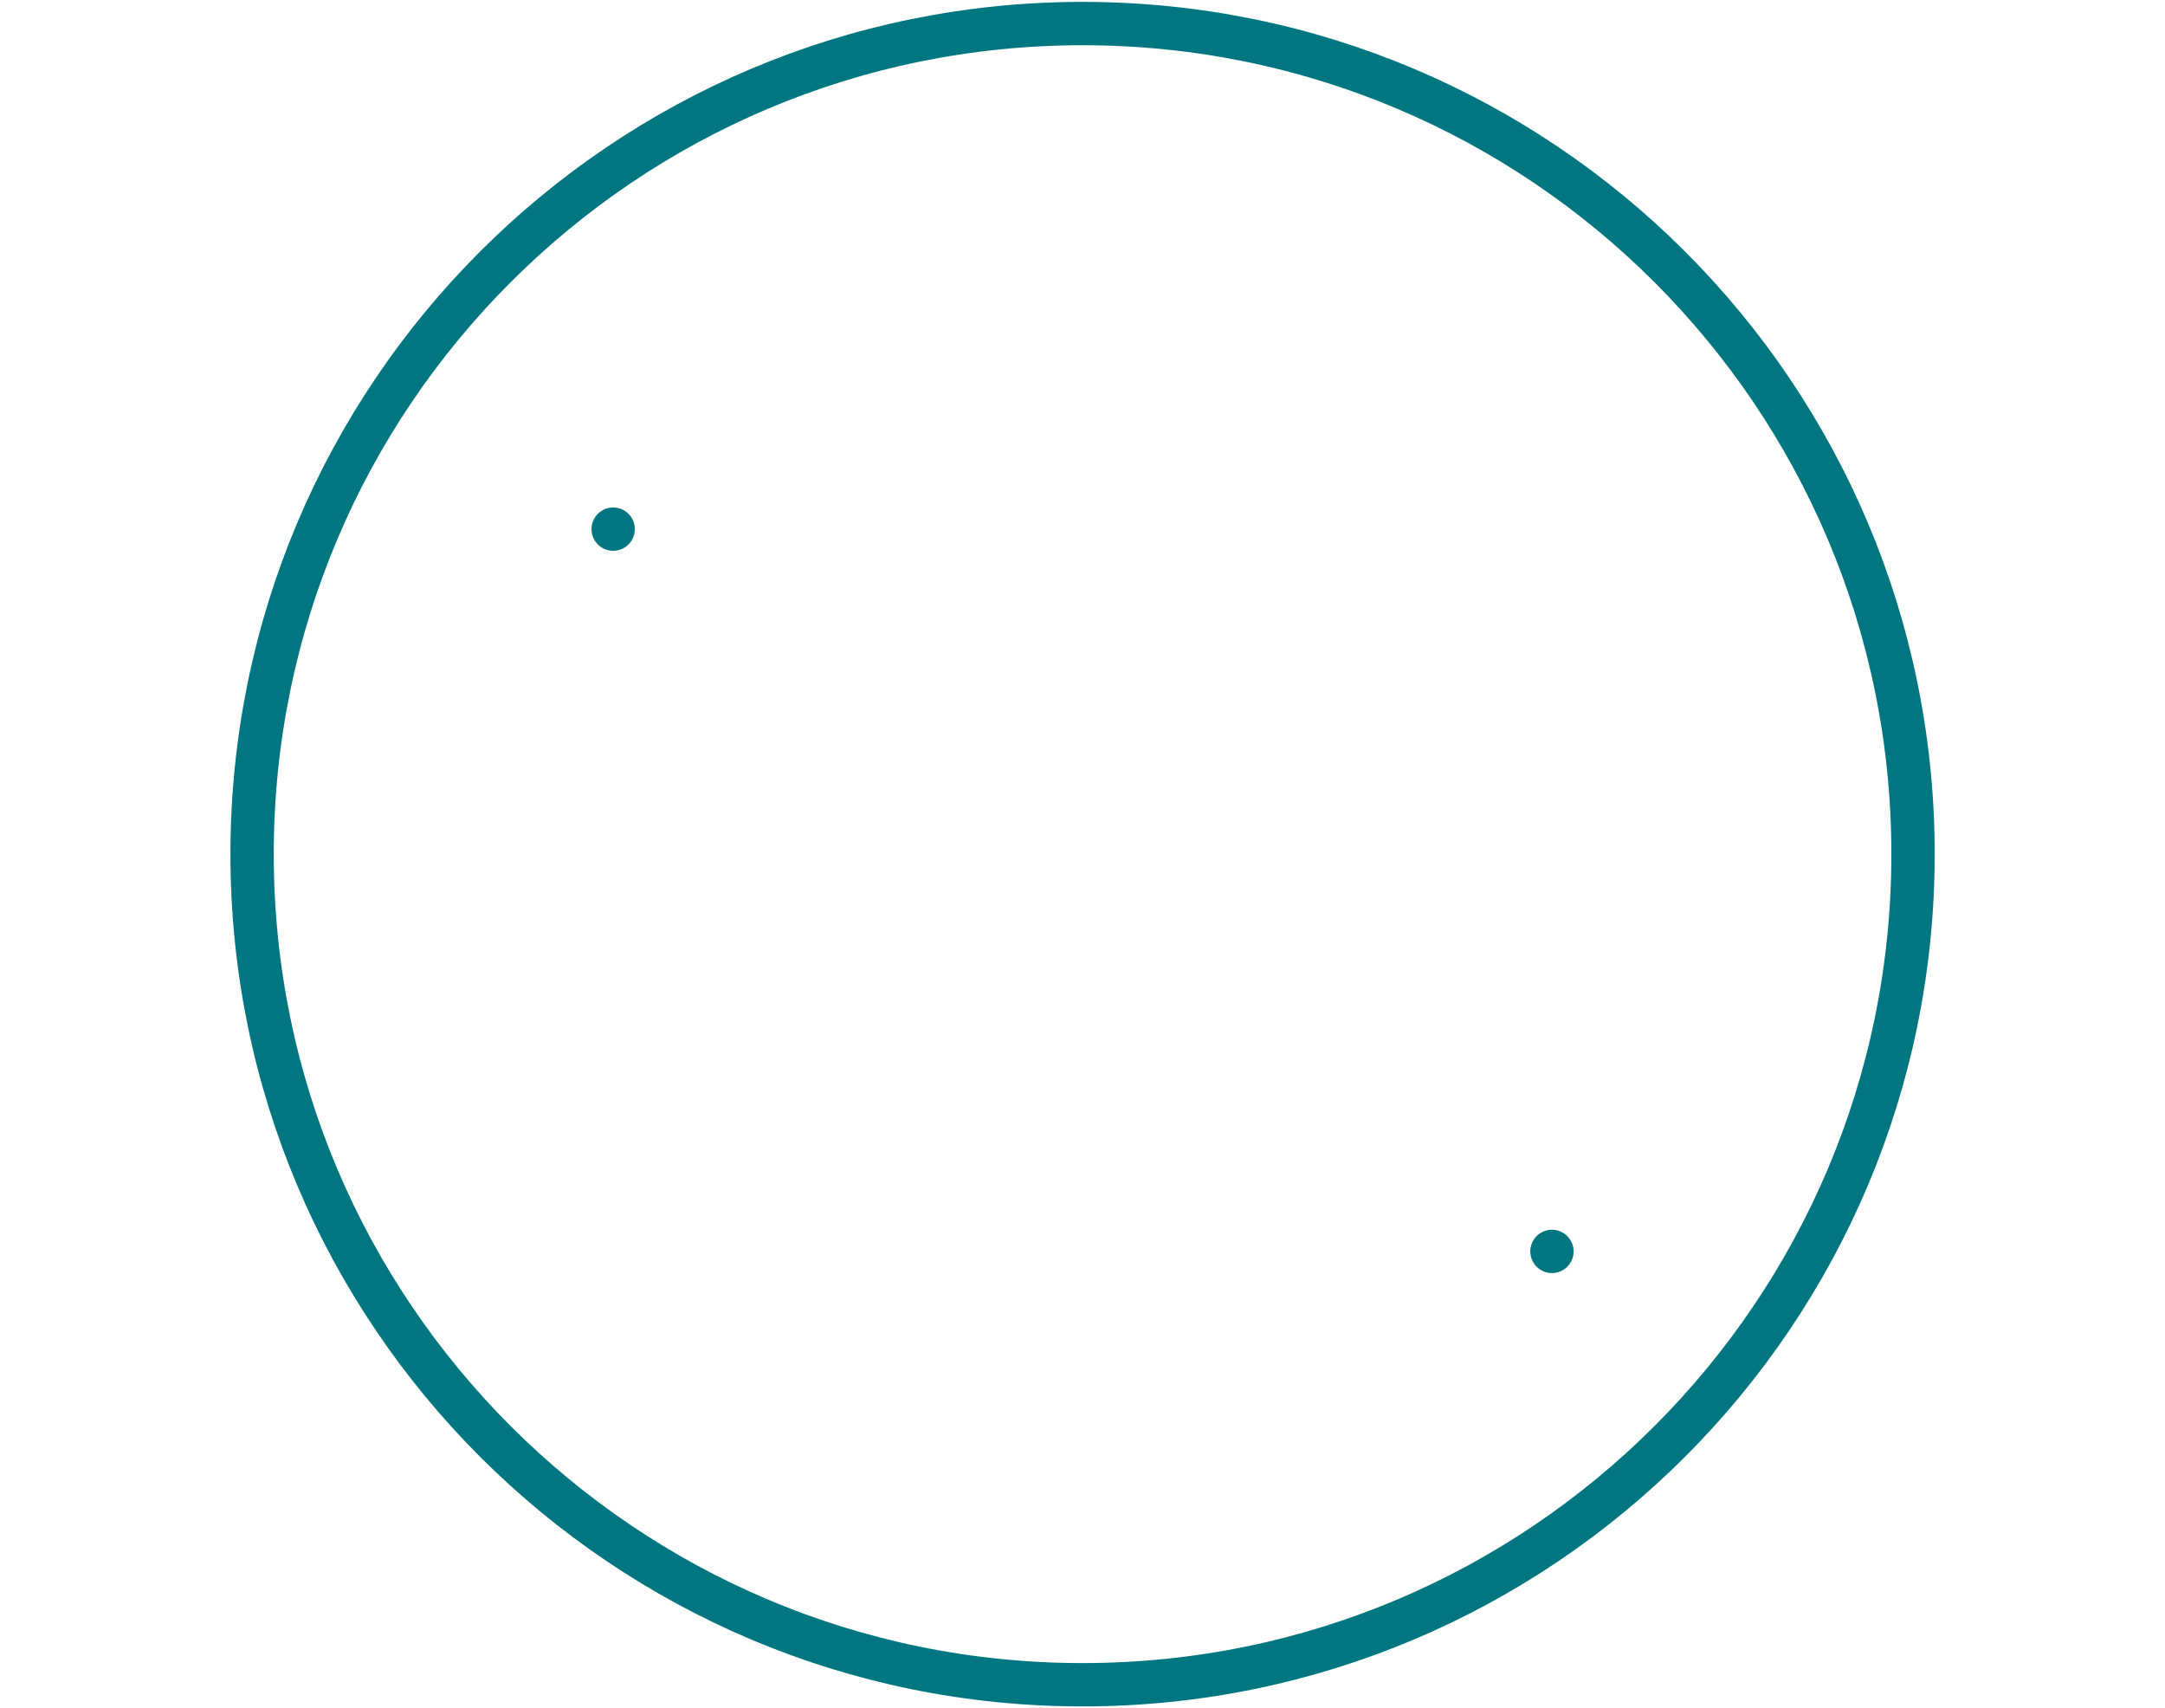 <svg id="eQXvqzlkZjL1" xmlns="http://www.w3.org/2000/svg" xmlns:xlink="http://www.w3.org/1999/xlink" viewBox="-20 0 180 142" shape-rendering="geometricPrecision" text-rendering="geometricPrecision" project-id="da32cf6f6d2b42868da58d8c2e711847" export-id="f75928c0c62e4a998e1bd0ab276ac2d1" cached="false">
<style><![CDATA[
#eQXvqzlkZjL6 {animation: eQXvqzlkZjL6_s_do 6000ms linear 1 normal forwards}@keyframes eQXvqzlkZjL6_s_do { 0% {stroke-dashoffset: 18.14} 25% {stroke-dashoffset: 18.14} 43.333% {stroke-dashoffset: 8.163} 75% {stroke-dashoffset: 0} 100% {stroke-dashoffset: 0}} #eQXvqzlkZjL7 {animation: eQXvqzlkZjL7_s_do 6000ms linear 1 normal forwards}@keyframes eQXvqzlkZjL7_s_do { 0% {stroke-dashoffset: 10} 33.333% {stroke-dashoffset: 0} 100% {stroke-dashoffset: 0}} #eQXvqzlkZjL8 {animation: eQXvqzlkZjL8_s_do 6000ms linear 1 normal forwards}@keyframes eQXvqzlkZjL8_s_do { 0% {stroke-dashoffset: 13} 33.333% {stroke-dashoffset: 0} 100% {stroke-dashoffset: 0}}
]]></style>
<g transform="matrix(6.004 0 0 6.004-2.043-1.043)"><g><g><path d="M12,23.5c6.35,0,11.5-5.15,11.5-11.5s-5.15-11.5-11.5-11.5-11.5,5.15-11.5,11.5s5.15,11.5,11.5,11.5Z" fill="none" stroke="#007780" stroke-width="0.6" stroke-linecap="round" stroke-linejoin="round"/><path id="eQXvqzlkZjL6" d="M5.5,12.5l2.69-1.54c.46-.26,1.04-.12,1.33.31l1.91,2.87c.09.22.31.36.55.35.24,0,.45-.17.52-.39l2.26-4.16c.15-.28.42-.47.74-.51l3-.43" fill="none" stroke="#6aa050" stroke-width="0.6" stroke-linecap="round" stroke-linejoin="round" stroke-dashoffset="18.14" stroke-dasharray="18.14"/><path id="eQXvqzlkZjL7" d="M5.5,17.5v-10" fill="none" stroke="#007780" stroke-width="0.6" stroke-linecap="round" stroke-linejoin="round" stroke-dashoffset="10" stroke-dasharray="10"/><path id="eQXvqzlkZjL8" d="M5.5,17.5h13" fill="none" stroke="#007780" stroke-width="0.6" stroke-linecap="round" stroke-linejoin="round" stroke-dashoffset="13" stroke-dasharray="13"/></g></g></g></svg>
